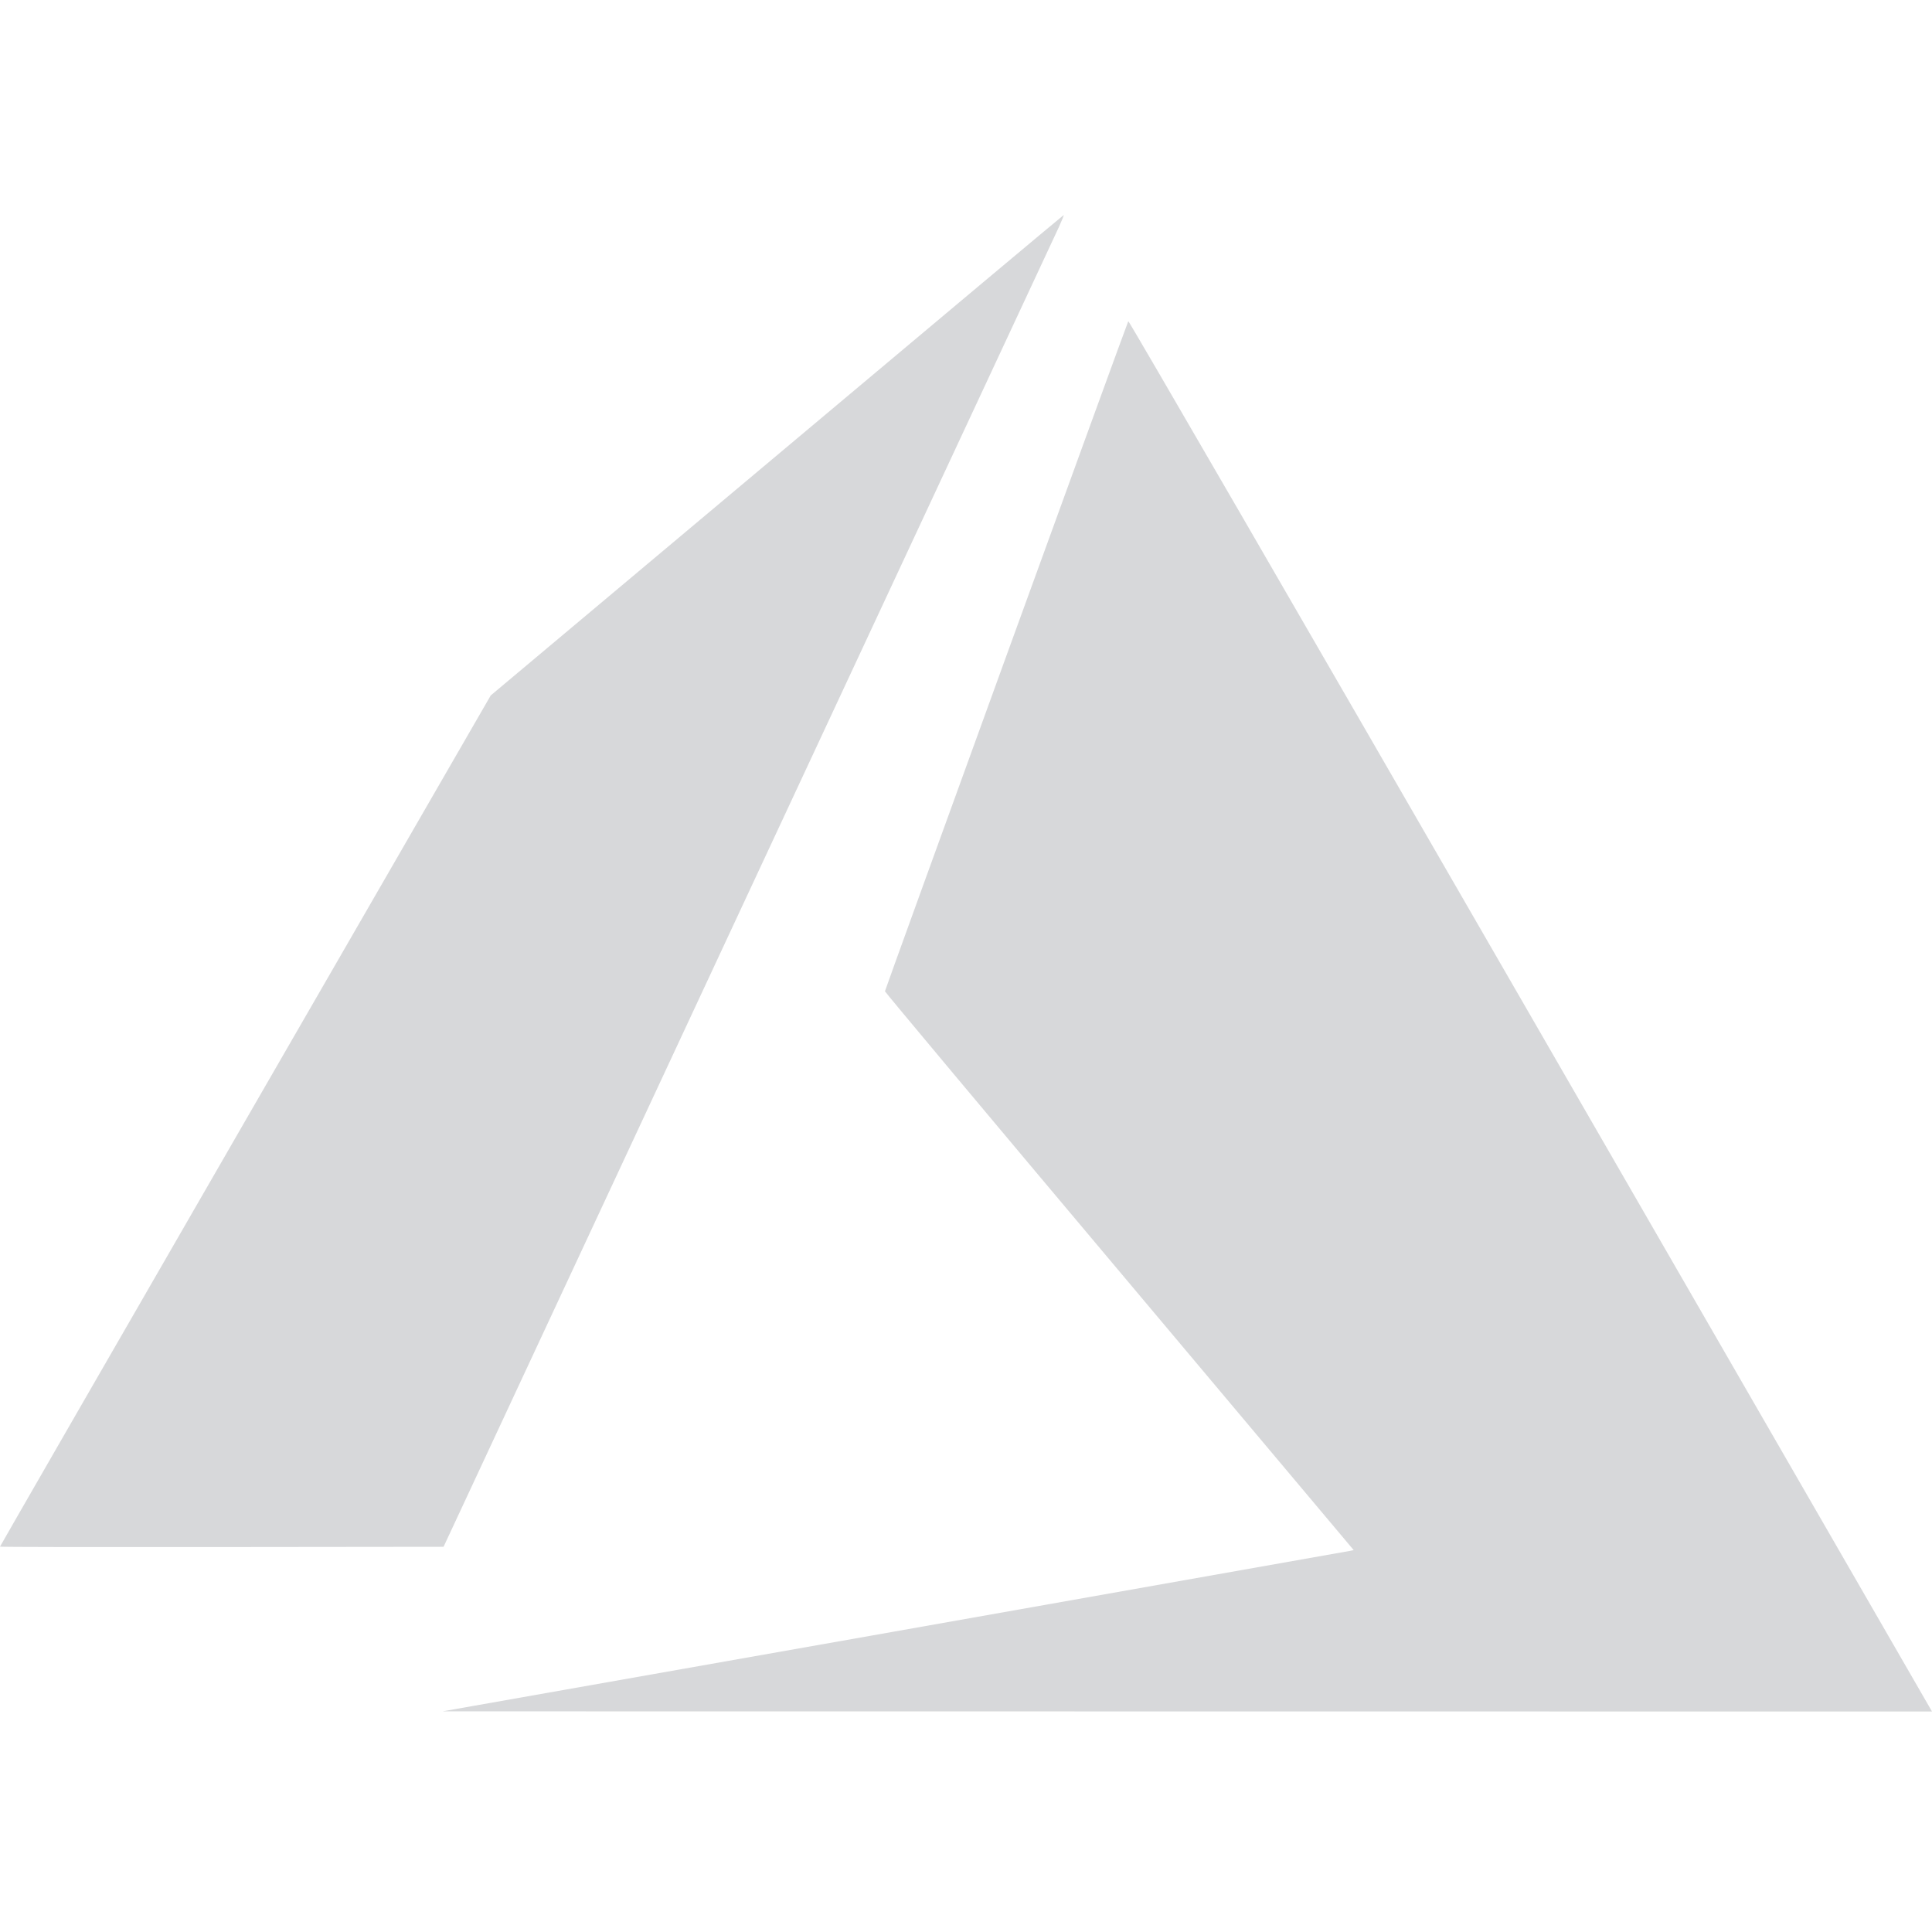 <svg width="24" height="24" viewBox="0 0 24 24" fill="none" xmlns="http://www.w3.org/2000/svg">
<path d="M11.103 20.269C14.186 19.724 16.733 19.273 16.762 19.267L16.816 19.256L13.905 15.793C12.303 13.889 10.993 12.323 10.993 12.314C10.993 12.297 13.999 4.019 14.016 3.99C14.022 3.98 16.068 7.512 18.975 12.551C21.697 17.269 23.941 21.159 23.962 21.195L24 21.261L14.748 21.26L5.497 21.259L11.103 20.269ZM0 19.213C0 19.208 1.372 16.827 3.048 13.921L6.096 8.639L9.649 5.658C11.602 4.018 13.206 2.674 13.213 2.672C13.219 2.67 13.193 2.734 13.156 2.816C13.118 2.897 11.382 6.62 9.298 11.089L5.51 19.215L2.755 19.218C1.24 19.22 0 19.218 0 19.213Z" fill="#D7D8DA"/>
</svg>
